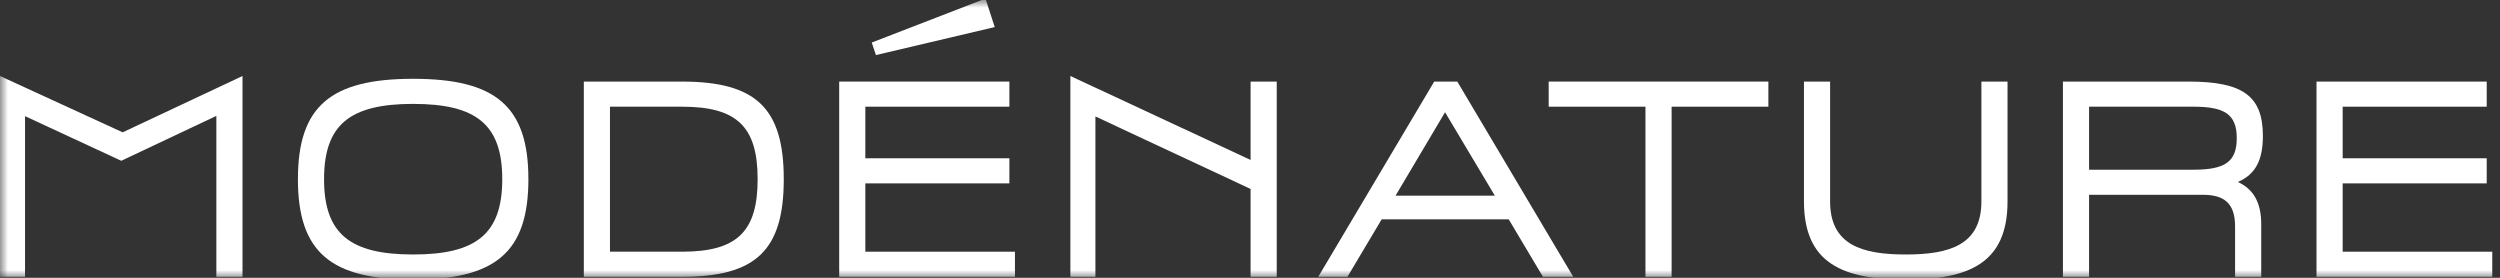 <?xml version="1.0" encoding="UTF-8"?> <svg xmlns="http://www.w3.org/2000/svg" width="162" height="18" viewBox="0 0 162 18" fill="none"><rect x="0" y="0" width="162" height="18" fill="#333333" stroke="none"/><g clip-path="url(#clip0_2018_45)"><mask id="mask0_2018_45" style="mask-type:luminance" maskUnits="userSpaceOnUse" x="0" y="0" width="162" height="18"><path d="M162 0H0V18H162V0Z" fill="white"></path></mask><g mask="url(#mask0_2018_45)"><path d="M0 4.925V17.937H1.622V7.527L7.857 10.419L14.02 7.509V17.937H15.714V4.925L7.947 8.575L0 4.925Z" fill="white"></path><path d="M26.772 16.491C22.682 16.491 20.999 15.154 20.999 11.612C20.999 8.069 22.682 6.732 26.772 6.732C30.863 6.732 32.546 8.069 32.546 11.612C32.546 15.154 30.863 16.491 26.772 16.491ZM26.772 5.106C21.438 5.106 19.305 6.877 19.305 11.612C19.305 16.346 21.438 18.117 26.772 18.117C32.106 18.117 34.24 16.346 34.24 11.612C34.24 6.877 32.106 5.106 26.772 5.106Z" fill="white"></path><path d="M44.193 16.31H39.526V6.913H44.193C47.743 6.913 49.095 8.196 49.095 11.611C49.095 15.027 47.743 16.31 44.193 16.31ZM44.193 5.287H37.832V17.937H44.193C48.986 17.937 50.788 16.22 50.788 11.611C50.788 7.003 48.986 5.287 44.193 5.287Z" fill="white"></path><path d="M64.458 1.755L63.859 -0.092L56.489 2.757L56.761 3.568L64.458 1.755Z" fill="white"></path><path d="M56.074 6.913H65.408V5.286H54.38V17.937H65.769V16.31H56.074V11.883H65.408V10.256H56.074V6.913Z" fill="white"></path><path d="M81.038 10.365L69.361 4.925V17.937H70.983V7.546L81.038 12.244V17.937H82.732V5.287H81.038V10.365Z" fill="white"></path><path d="M90.432 12.678L93.639 7.274L96.865 12.678H90.432ZM92.937 5.286L85.422 17.937H87.314L89.531 14.214H97.766L99.983 17.937H101.947L94.432 5.286H92.937Z" fill="white"></path><path d="M100.355 6.913H106.626V17.937H108.32V6.913H114.591V5.286H100.355V6.913Z" fill="white"></path><path d="M128.394 13.057C128.394 15.876 126.322 16.491 123.493 16.491C120.664 16.491 118.591 15.876 118.591 13.057V5.286H116.897V13.057C116.897 17.069 119.42 18.117 123.493 18.117C127.566 18.117 130.088 17.069 130.088 13.057V5.286H128.394V13.057Z" fill="white"></path><path d="M142.13 10.997H135.372V6.913H142.13C144.149 6.913 144.942 7.4 144.942 8.955C144.942 10.509 144.149 10.997 142.13 10.997ZM146.635 8.81C146.635 6.208 145.32 5.286 141.824 5.286H133.678V17.937H135.372V12.623H142.743C144.058 12.623 144.833 13.111 144.833 14.665V17.937H146.527V14.521C146.527 13.147 146.04 12.262 145.014 11.792C146.149 11.304 146.635 10.383 146.635 8.81Z" fill="white"></path><path d="M161.139 11.883V10.256H151.805V6.913H161.139V5.287H150.11V17.937H161.499V16.31H151.805V11.883H161.139Z" fill="white"></path></g></g><defs><clipPath id="clip0_2018_45"><rect width="162" height="18" fill="white"></rect></clipPath></defs></svg> 